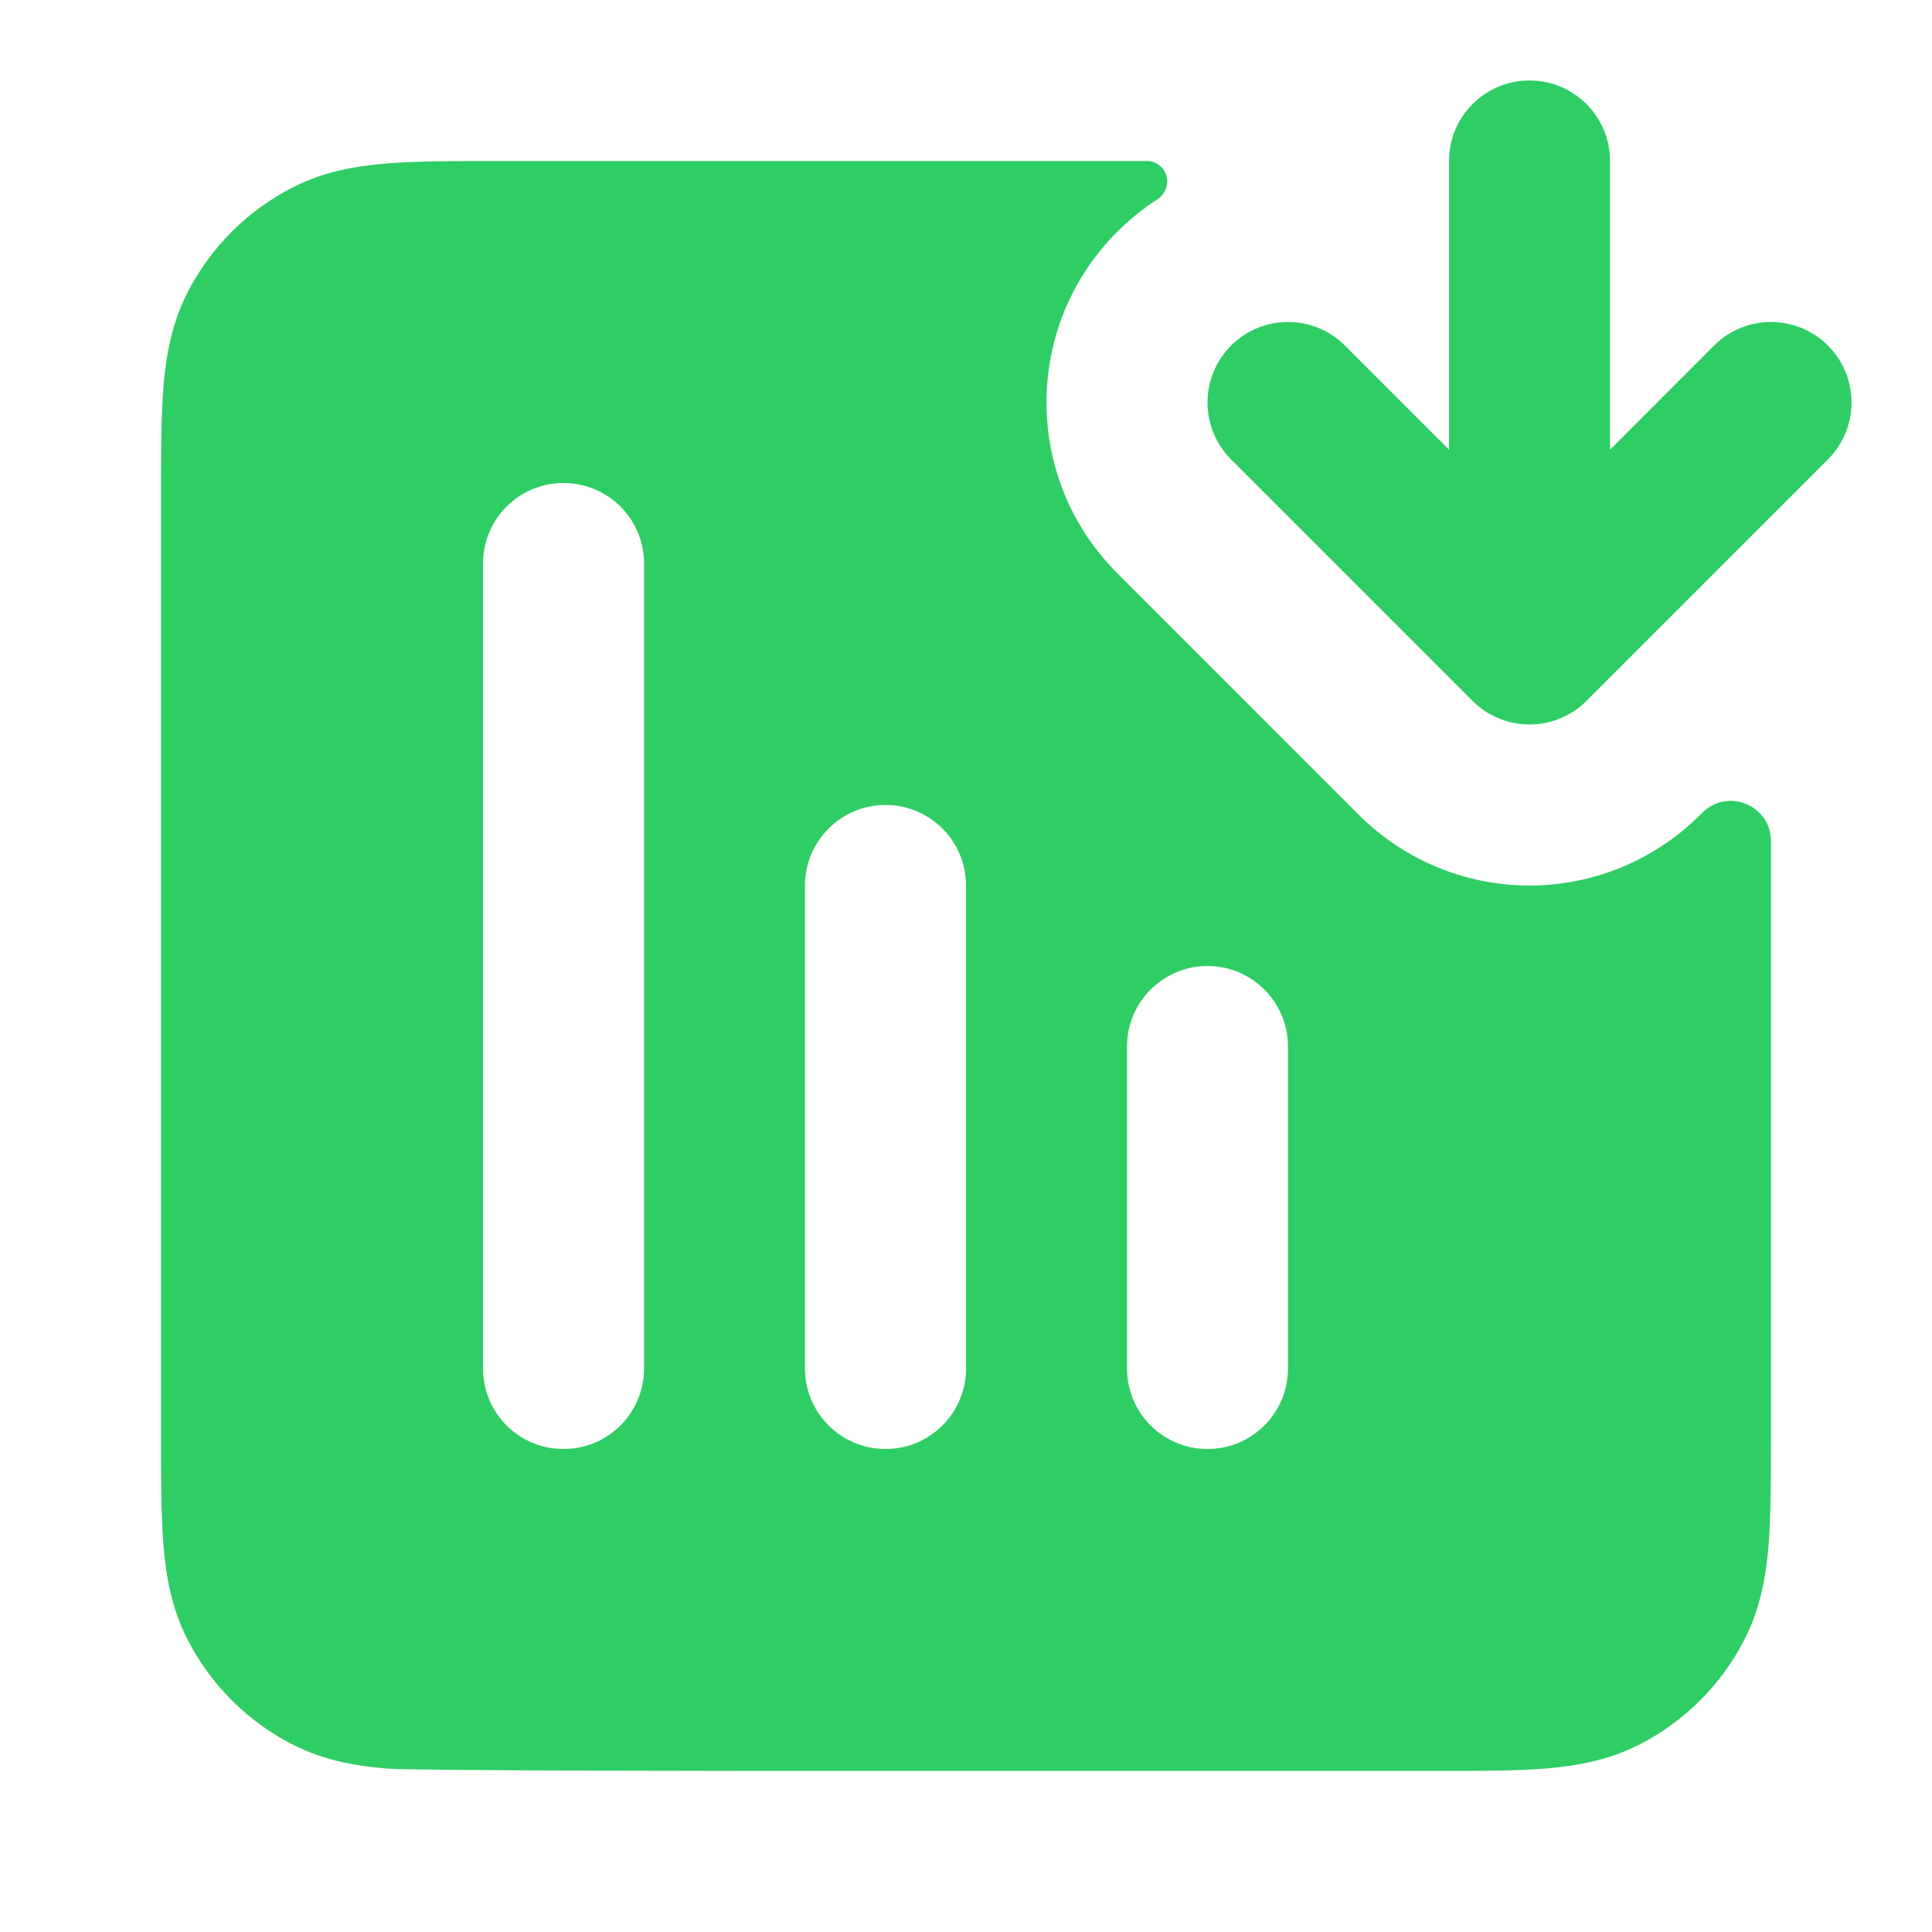 <svg width="20" height="20" viewBox="0 0 20 20" fill="none" xmlns="http://www.w3.org/2000/svg">
<path d="M15 1.667C15 1.206 15.373 0.833 15.833 0.833C16.294 0.833 16.667 1.206 16.667 1.667V4.655L17.744 3.577C18.07 3.252 18.597 3.252 18.923 3.577C19.248 3.903 19.248 4.43 18.923 4.756L16.423 7.256C16.266 7.412 16.054 7.5 15.833 7.5C15.612 7.5 15.4 7.412 15.244 7.256L12.744 4.756C12.419 4.43 12.419 3.903 12.744 3.577C13.07 3.252 13.597 3.252 13.923 3.577L15 4.655V1.667Z" fill="#2FCE65"/>
<path fill-rule="evenodd" clip-rule="evenodd" d="M11.566 5.934L14.065 8.434C14.534 8.903 15.17 9.167 15.833 9.167C15.875 9.167 15.916 9.166 15.957 9.164C16.575 9.133 17.162 8.874 17.601 8.434C17.619 8.417 17.627 8.408 17.633 8.403C17.894 8.16 18.321 8.336 18.333 8.694C18.333 8.701 18.333 8.713 18.333 8.738V14.865C18.333 15.305 18.333 15.684 18.308 15.996C18.281 16.325 18.222 16.653 18.061 16.968C17.821 17.439 17.439 17.821 16.968 18.061C16.653 18.221 16.325 18.281 15.996 18.308C15.684 18.333 15.305 18.333 14.866 18.333H8.468C8.029 18.333 4.316 18.333 4.004 18.308C3.675 18.281 3.347 18.221 3.032 18.061C2.561 17.821 2.179 17.439 1.939 16.968C1.779 16.653 1.719 16.325 1.692 15.996C1.667 15.684 1.667 15.305 1.667 14.865V5.134C1.667 4.695 1.667 4.316 1.692 4.004C1.719 3.675 1.779 3.347 1.939 3.032C2.179 2.561 2.561 2.179 3.032 1.939C3.347 1.778 3.675 1.719 4.004 1.692C4.316 1.667 4.695 1.667 5.135 1.667H11.871C11.989 1.667 12.083 1.761 12.083 1.879C12.083 1.954 12.043 2.024 11.979 2.065C11.833 2.159 11.694 2.271 11.566 2.399C10.589 3.375 10.589 4.958 11.566 5.934ZM5.833 5C5.373 5 5 5.373 5 5.833V14.167C5 14.627 5.373 15 5.833 15C6.294 15 6.667 14.627 6.667 14.167V5.833C6.667 5.373 6.294 5 5.833 5ZM8.333 9.167C8.333 8.706 8.707 8.333 9.167 8.333C9.627 8.333 10 8.706 10 9.167V14.167C10 14.627 9.627 15 9.167 15C8.707 15 8.333 14.627 8.333 14.167V9.167ZM11.667 10.833C11.667 10.373 12.04 10 12.5 10C12.96 10 13.333 10.373 13.333 10.833V14.167C13.333 14.627 12.96 15 12.5 15C12.04 15 11.667 14.627 11.667 14.167V10.833Z" fill="#2FCE65"/>
</svg>